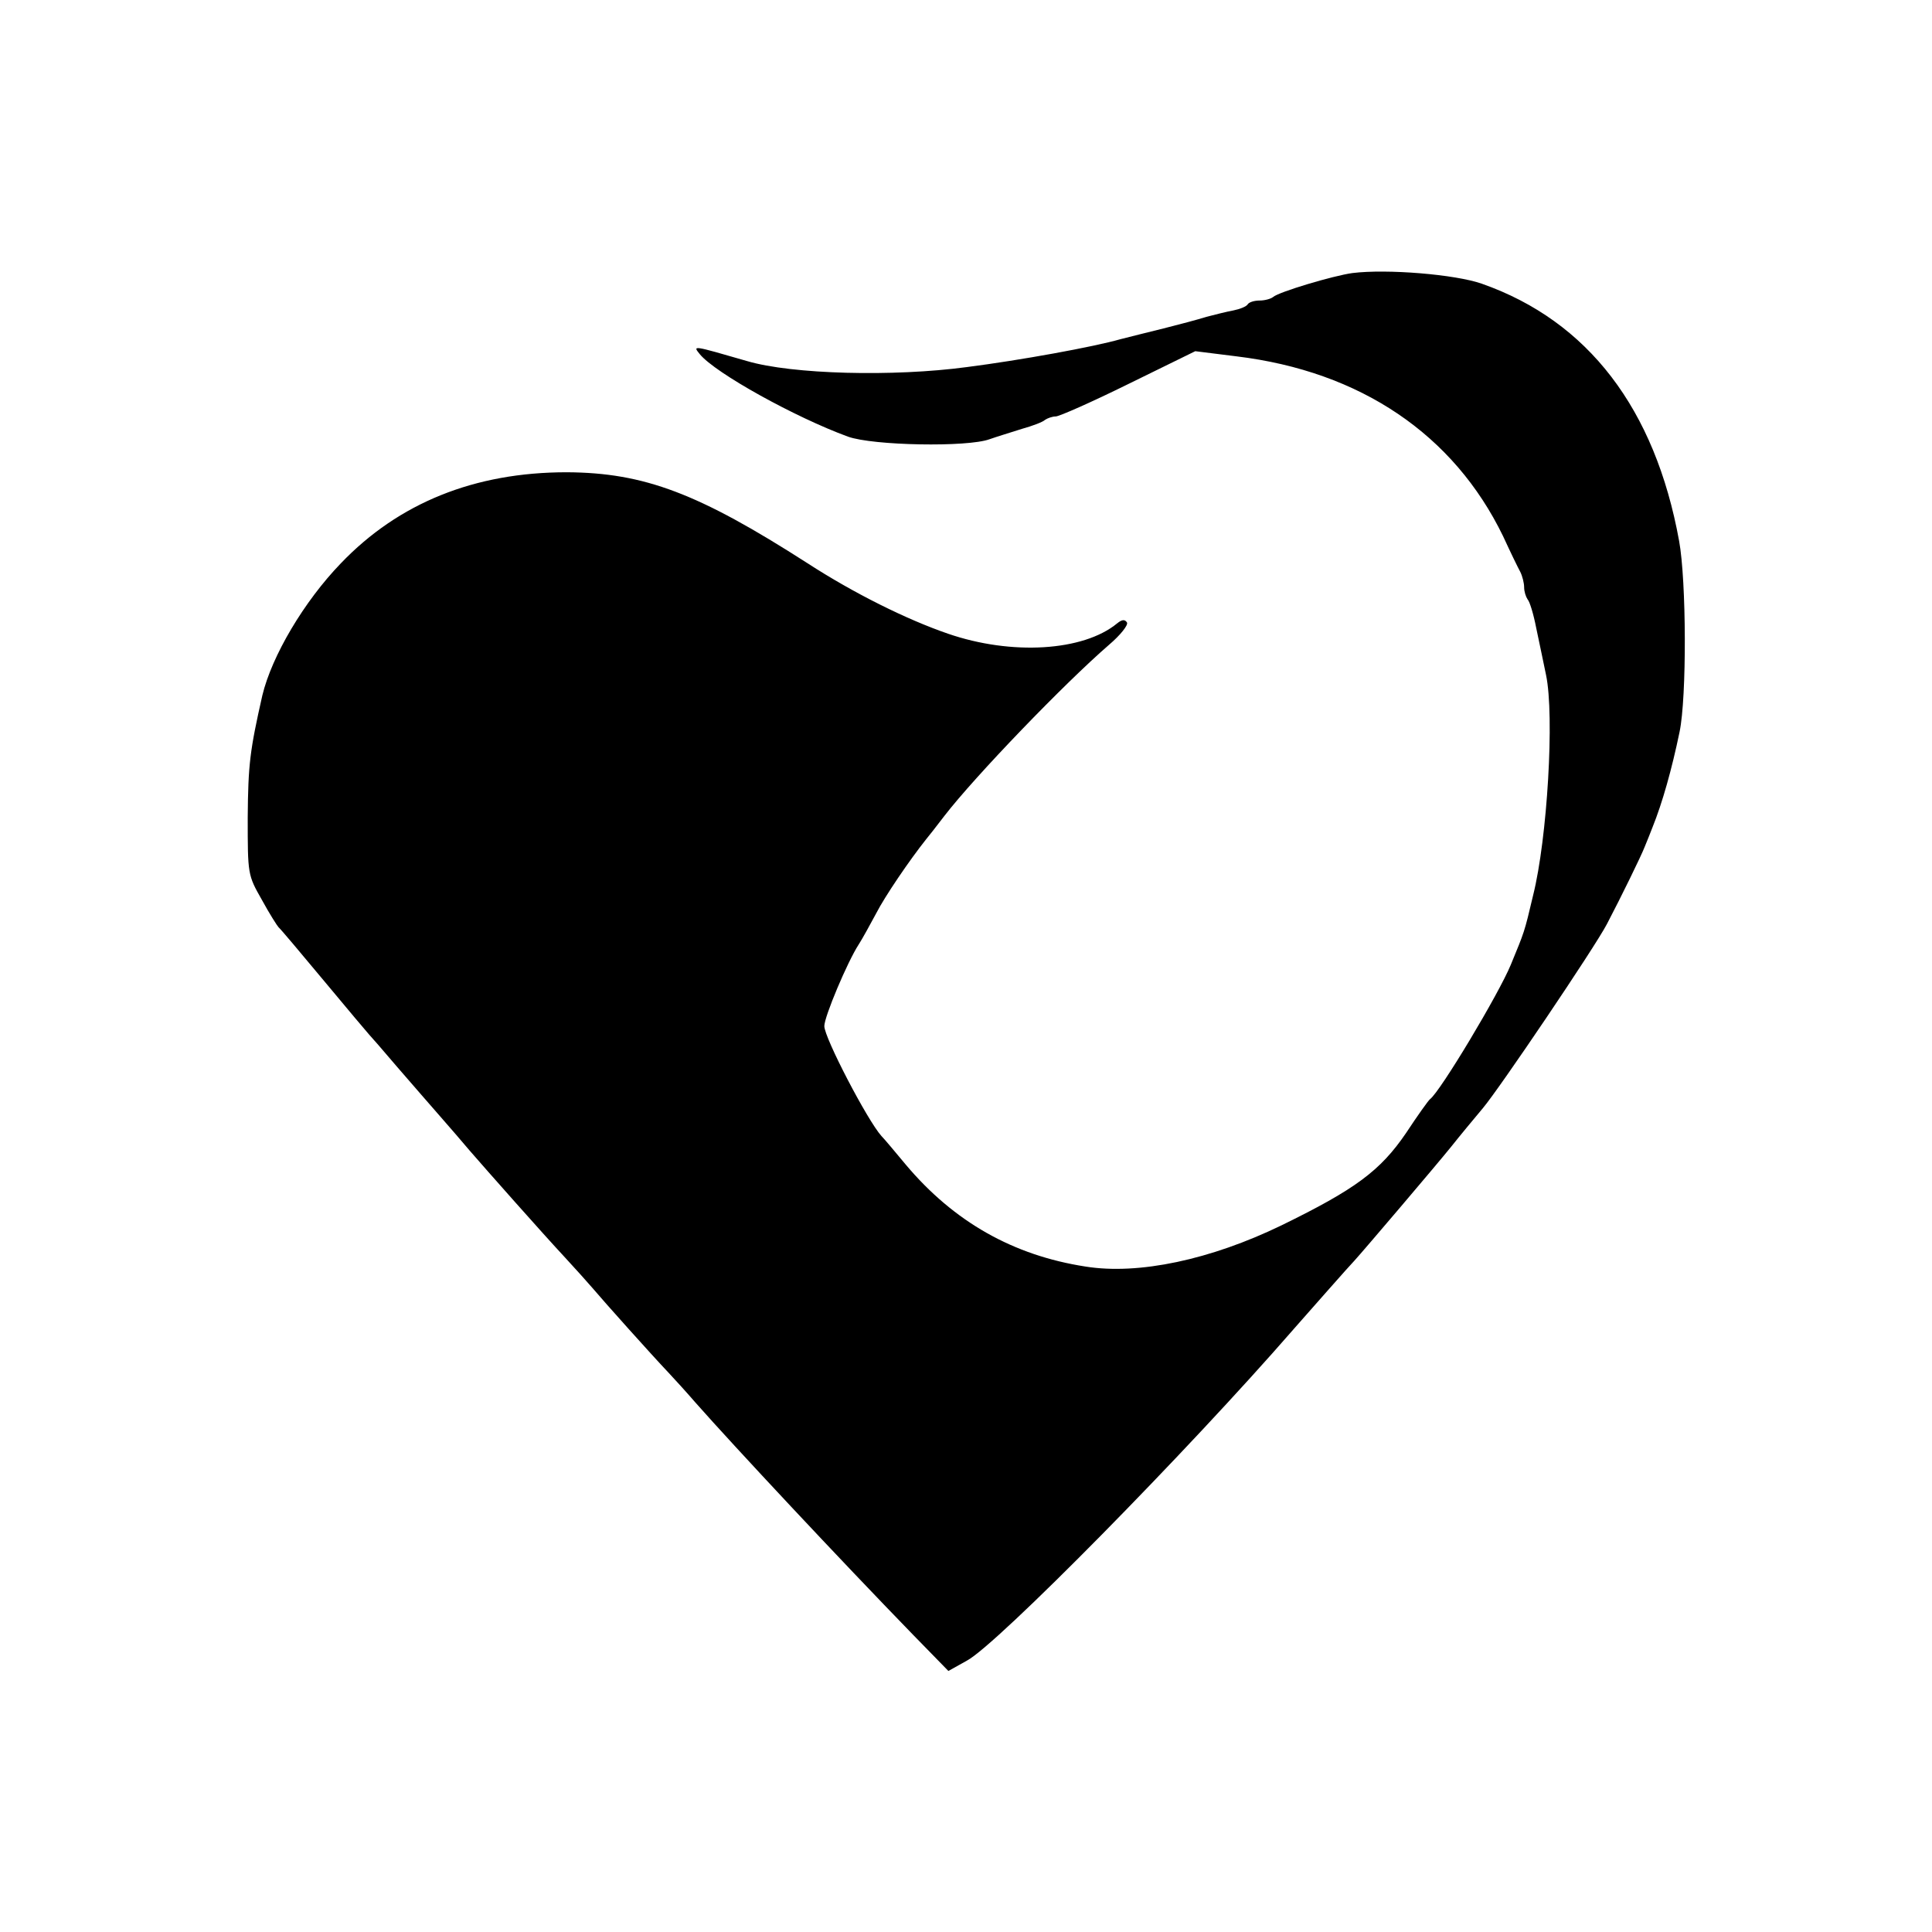 <?xml version="1.0" standalone="no"?>
<!DOCTYPE svg PUBLIC "-//W3C//DTD SVG 20010904//EN"
 "http://www.w3.org/TR/2001/REC-SVG-20010904/DTD/svg10.dtd">
<svg version="1.0" xmlns="http://www.w3.org/2000/svg"
 width="450pt" height="450pt" viewBox="0 0 450 450"
 preserveAspectRatio="xMidYMid meet">
<g transform="translate(0,450) scale(0.1,-0.1)"
fill="#000000" stroke="none">
<path d="M3150 3864 c-44 -6 -172 -44 -185 -56 -5 -4 -19 -8 -31 -8 -13 0 -25
-4 -28 -9 -3 -5 -18 -11 -33 -14 -16 -3 -44 -10 -63 -15 -19 -6 -64 -18 -100
-27 -36 -9 -81 -20 -100 -25 -63 -18 -233 -49 -358 -65 -171 -23 -407 -17
-512 14 -128 37 -127 37 -110 16 36 -44 222 -147 345 -192 58 -21 279 -25 330
-6 17 6 50 16 75 24 25 7 49 16 54 21 6 4 17 8 25 8 8 0 85 34 170 76 l155 76
96 -12 c289 -35 506 -182 621 -419 17 -37 35 -74 40 -83 5 -10 9 -26 9 -36 0
-10 4 -22 8 -28 5 -5 14 -35 20 -66 7 -32 17 -82 23 -110 20 -95 3 -381 -30
-513 -21 -89 -20 -84 -52 -162 -28 -68 -164 -295 -188 -313 -4 -3 -29 -38 -56
-79 -60 -88 -118 -131 -290 -215 -165 -80 -333 -116 -457 -96 -168 26 -306
104 -418 237 -25 30 -50 60 -57 67 -33 37 -133 229 -133 256 0 22 54 150 80
190 9 14 27 47 41 73 20 39 77 123 116 172 5 6 24 30 43 55 71 92 279 308 383
398 27 23 45 46 42 52 -5 8 -12 7 -23 -2 -79 -65 -246 -75 -394 -24 -96 33
-219 94 -327 164 -254 163 -380 211 -561 212 -214 0 -391 -71 -526 -212 -86
-89 -161 -216 -183 -308 -29 -128 -33 -161 -34 -284 0 -133 0 -134 33 -192 18
-33 36 -61 39 -64 4 -3 51 -59 106 -125 55 -66 102 -122 105 -125 3 -3 32 -36
65 -75 33 -38 78 -90 100 -115 22 -25 53 -61 69 -80 39 -45 169 -192 223 -250
23 -25 51 -56 63 -70 27 -32 138 -156 176 -196 16 -17 45 -49 64 -71 91 -103
335 -364 507 -541 l82 -84 43 24 c70 37 515 489 761 772 38 43 132 150 142
160 21 23 192 224 225 265 19 24 53 65 74 90 38 45 261 375 289 429 33 63 80
159 88 180 5 12 13 32 18 45 23 57 45 135 63 222 17 81 16 352 -1 445 -56 308
-212 512 -459 599 -62 22 -222 35 -302 25z"/>
</g>
</svg>
